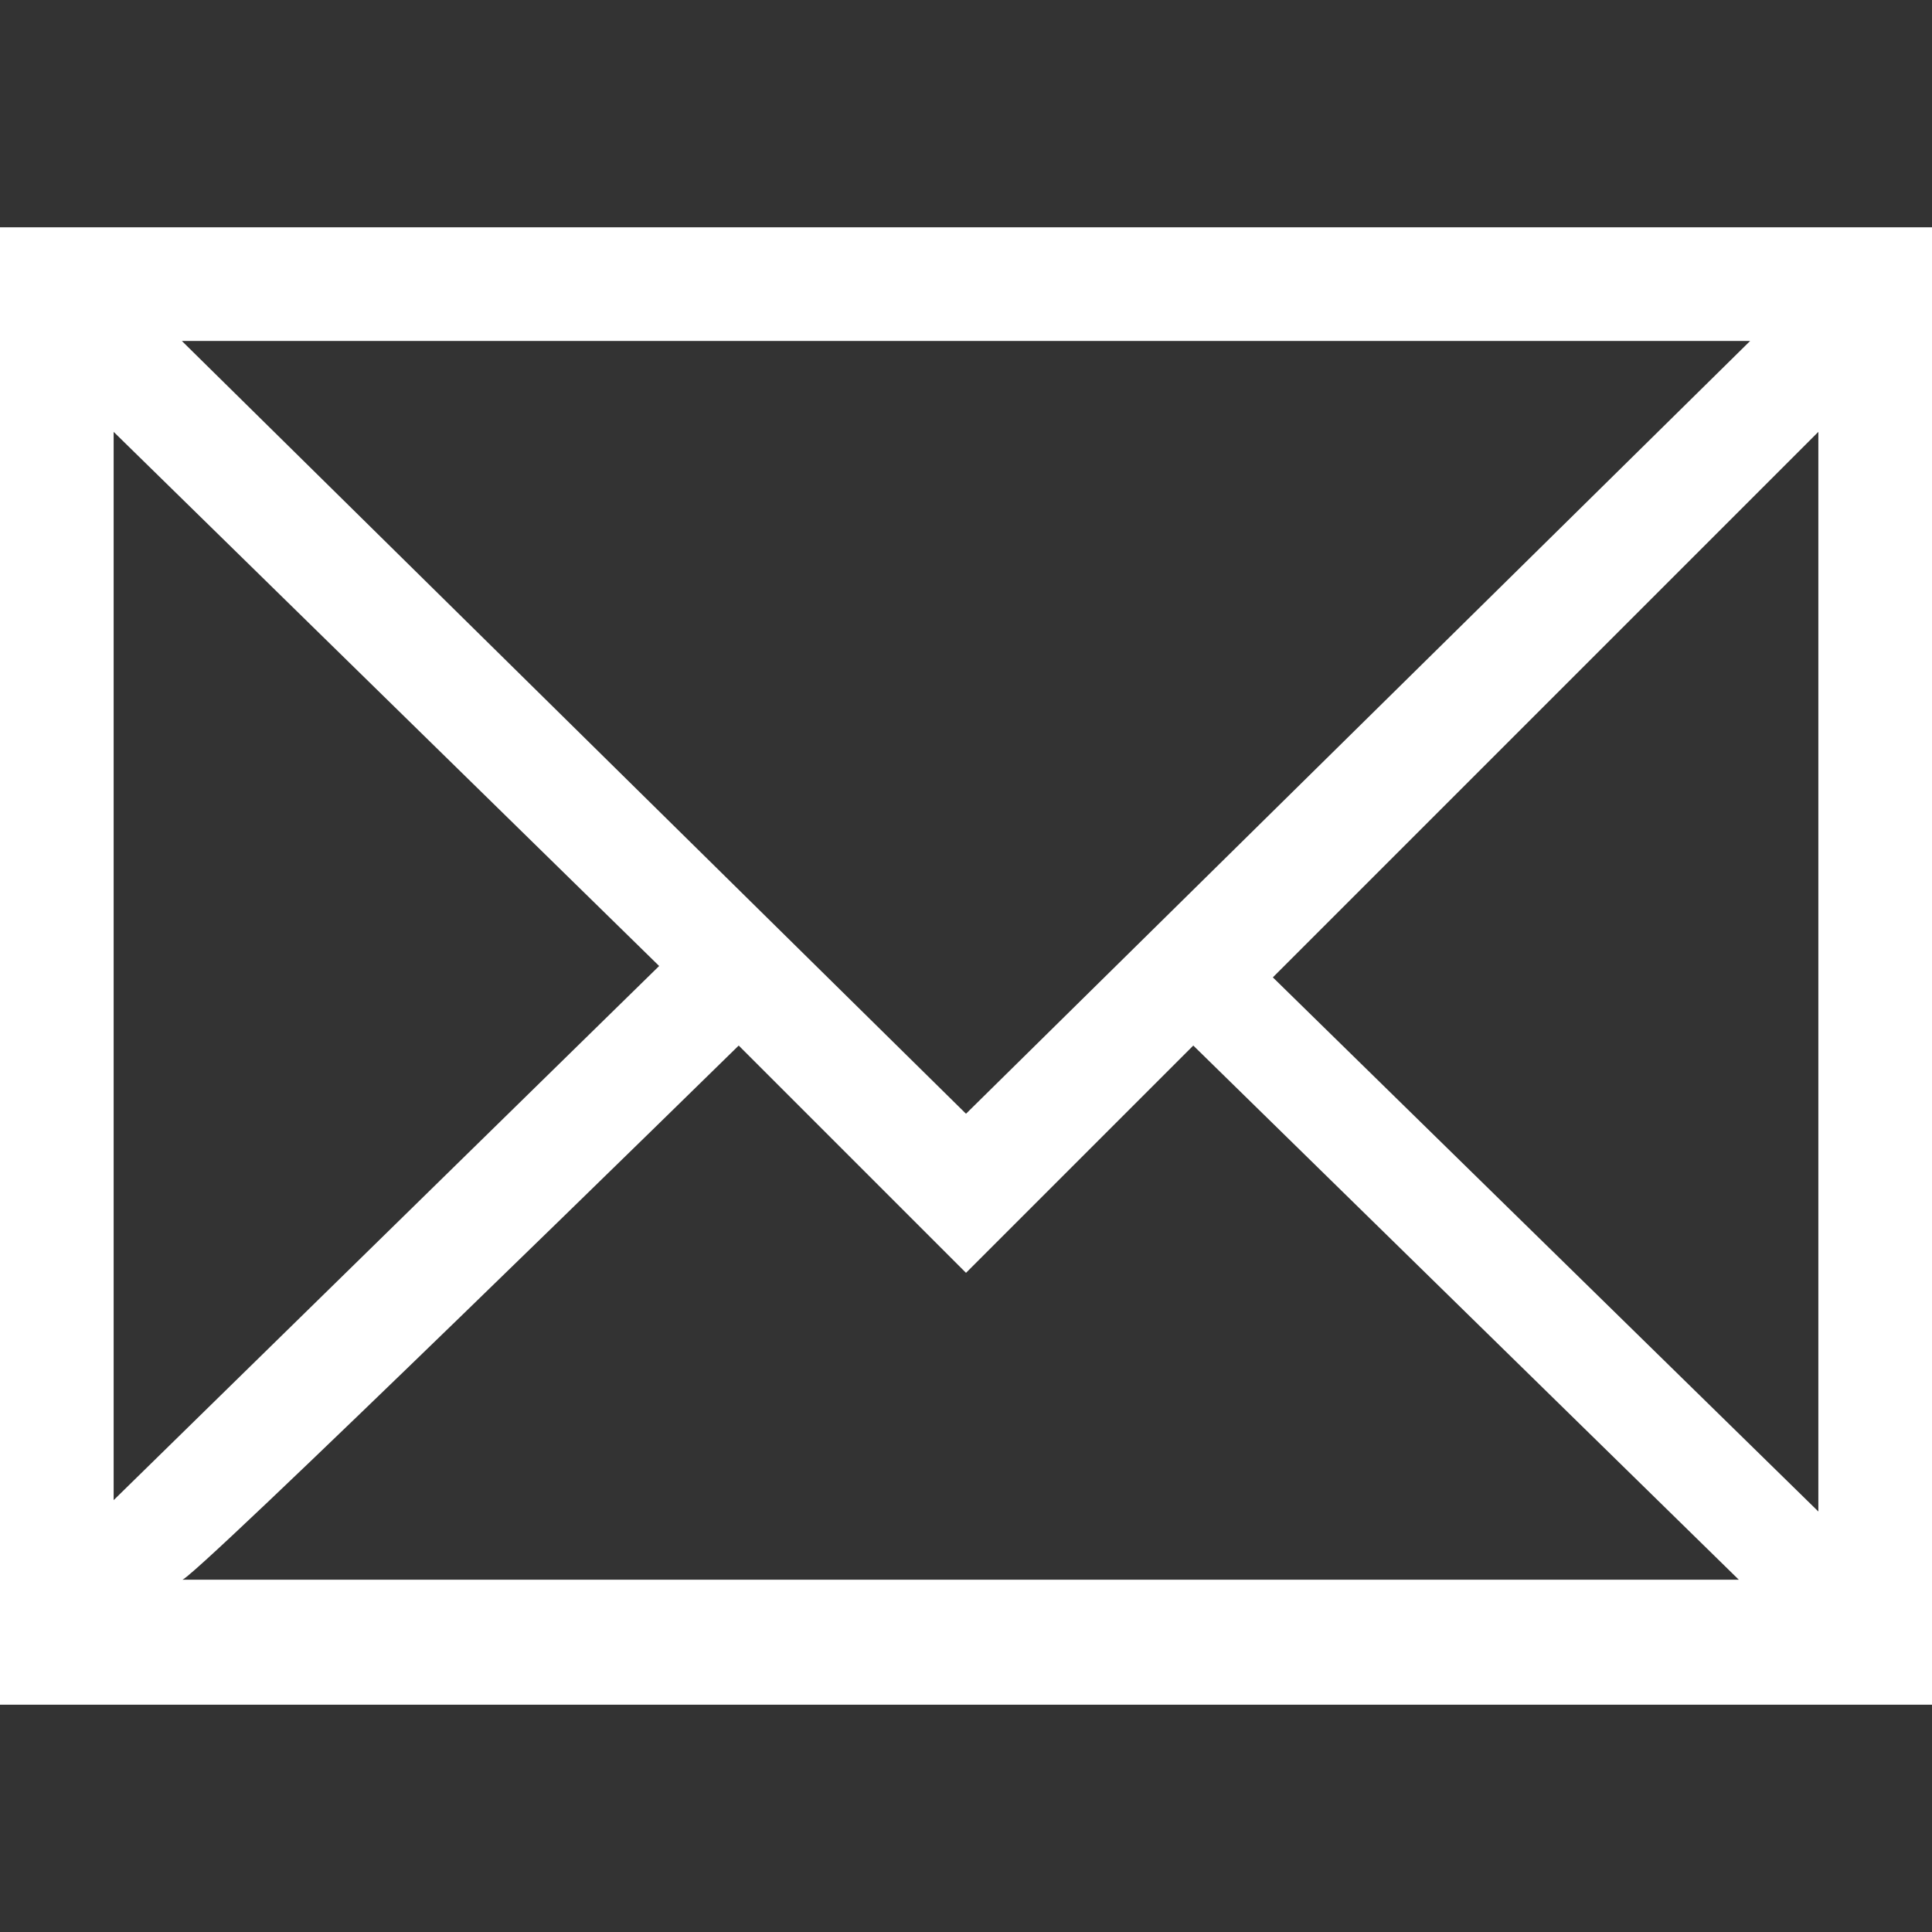<?xml version="1.0" encoding="utf-8"?>
<!-- Generator: Adobe Illustrator 17.1.0, SVG Export Plug-In . SVG Version: 6.00 Build 0)  -->
<!DOCTYPE svg PUBLIC "-//W3C//DTD SVG 1.1//EN" "http://www.w3.org/Graphics/SVG/1.1/DTD/svg11.dtd">
<svg version="1.1" id="Capa_1" xmlns="http://www.w3.org/2000/svg" xmlns:xlink="http://www.w3.org/1999/xlink" x="0px" y="0px"
	 viewBox="0 0 17 17" enable-background="new 0 0 17 17" xml:space="preserve">
<rect x="0" y="0" width="17" height="17" fill="#333333" stroke="none"/>
<path fill="#FFFFFF" d="M0,2v13h17V2H0z M8.5,9.8L1.6,3h13.8L8.5,9.8z M5.8,8.5L1,13.2V3.8L5.8,8.5z M6.5,9.2l2,2l2-2l4.8,4.7H1.6
	C1.6,14,6.5,9.2,6.5,9.2z M11.2,8.6L16,3.8v9.5L11.2,8.6z"/>
</svg>
